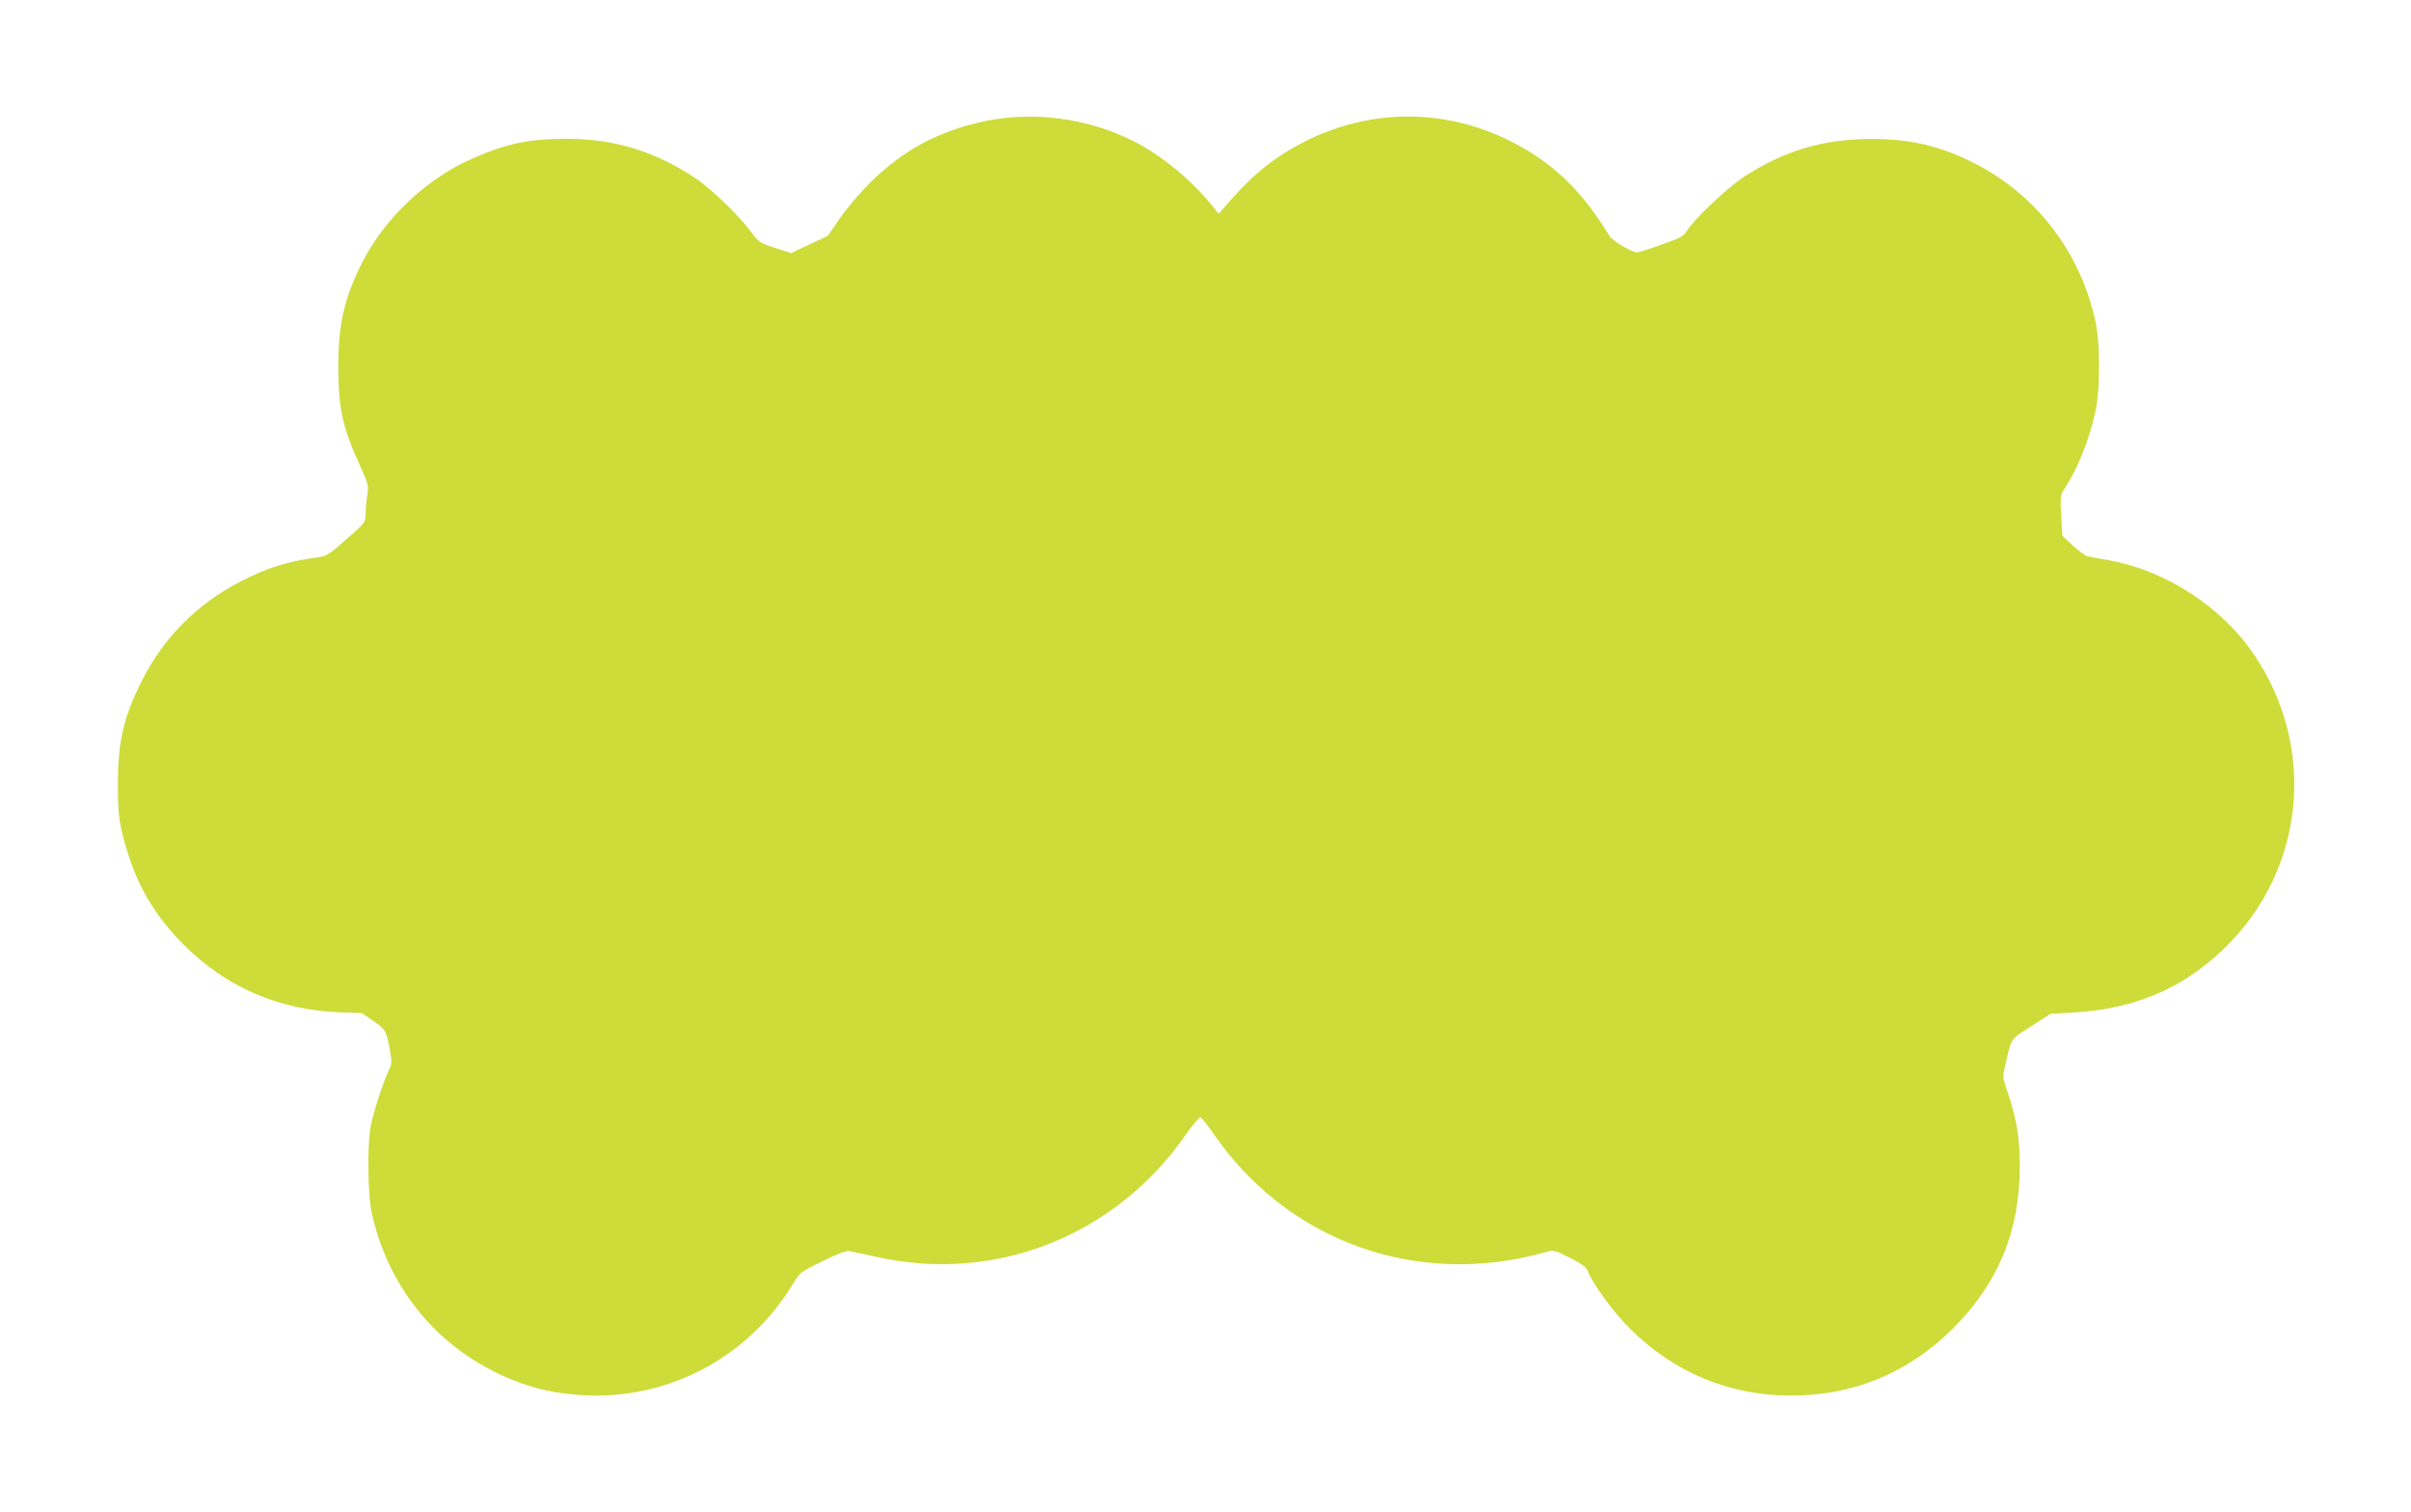 <?xml version="1.0" standalone="no"?>
<!DOCTYPE svg PUBLIC "-//W3C//DTD SVG 20010904//EN"
 "http://www.w3.org/TR/2001/REC-SVG-20010904/DTD/svg10.dtd">
<svg version="1.0" xmlns="http://www.w3.org/2000/svg"
 width="1280pt" height="803pt" viewBox="0 0 1280 803"
 preserveAspectRatio="xMidYMid meet">
<g transform="translate(0,803) scale(0.1,-0.1)"
fill="#cddc39" stroke="none">
<path d="M5225 7386 c-243 -52 -433 -154 -610 -330 -50 -50 -120 -133 -156
-185 l-64 -93 -98 -46 -98 -46 -85 28 c-80 26 -86 30 -126 84 -62 85 -213 231
-296 286 -216 143 -426 208 -682 209 -202 0 -322 -25 -505 -106 -244 -108
-464 -317 -584 -554 -93 -184 -126 -330 -125 -553 1 -221 23 -321 114 -520 46
-100 48 -107 40 -160 -5 -30 -9 -75 -9 -100 -1 -45 -3 -47 -102 -133 -97 -86
-102 -89 -165 -98 -154 -22 -253 -53 -394 -125 -228 -117 -404 -291 -521 -517
-101 -197 -134 -333 -133 -562 0 -171 7 -221 56 -375 59 -184 149 -331 292
-475 224 -225 504 -347 829 -360 l117 -4 61 -41 c66 -46 71 -54 89 -155 11
-65 11 -74 -7 -110 -25 -50 -78 -211 -94 -290 -20 -93 -17 -363 4 -463 97
-443 405 -782 837 -921 101 -32 232 -51 356 -51 425 0 819 223 1042 590 39 64
41 66 158 123 82 41 126 57 144 54 14 -3 79 -17 145 -31 634 -141 1272 114
1646 657 34 48 66 86 72 84 7 -2 37 -40 69 -86 394 -575 1086 -822 1765 -629
41 12 46 10 127 -30 66 -34 87 -49 97 -74 29 -72 135 -215 222 -302 233 -233
528 -356 855 -356 334 0 625 121 863 359 238 238 352 517 352 856 0 154 -16
250 -63 391 -29 84 -29 85 -13 152 33 144 24 131 136 203 l103 66 124 7 c321
19 573 125 793 335 436 417 502 1076 157 1575 -172 249 -466 438 -763 491 -51
9 -101 18 -113 21 -11 2 -46 27 -78 56 l-57 53 -6 107 c-6 103 -5 109 19 146
69 104 132 262 164 414 24 113 24 351 0 466 -78 371 -317 682 -651 849 -175
88 -333 125 -535 125 -256 1 -464 -60 -680 -200 -87 -56 -270 -229 -305 -289
-16 -27 -35 -37 -134 -72 -64 -23 -122 -41 -129 -41 -28 0 -133 62 -148 88
-146 241 -300 389 -524 502 -347 175 -741 175 -1090 0 -158 -80 -271 -169
-403 -320 l-57 -65 -36 45 c-115 140 -271 268 -419 342 -241 121 -528 159
-790 104z"/>
</g>
</svg>
